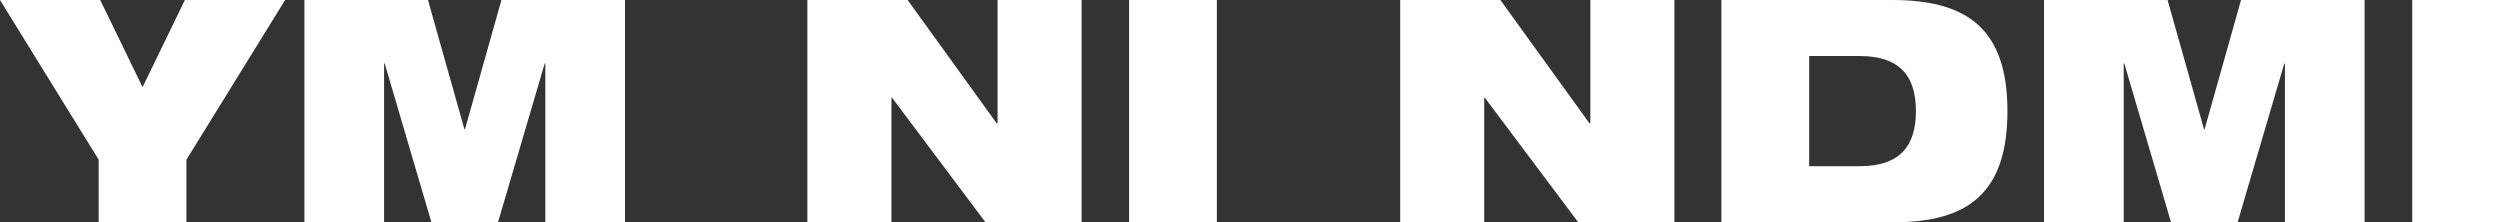 <?xml version="1.0" encoding="UTF-8"?>
<svg xmlns="http://www.w3.org/2000/svg" viewBox="0 0 160.64 14.28">
  <rect x="0" y="0" width="160.64" height="14.28" fill="#333333" stroke="none"/>
  <defs>
    <style>
      .cls-1 {
        fill: #fff;
      }
    </style>
  </defs>
  <g id="Layer_1" data-name="Layer 1"/>
  <g id="Layer_2" data-name="Layer 2">
    <g id="Layer_1-2" data-name="Layer 1">
      <g>
        <path class="cls-1" d="M6.34,10.26L0,0H6.44l2.72,5.6L11.88,0h6.44l-6.34,10.26v4.02H6.34v-4.02Z"/>
        <path class="cls-1" d="M19.56,0h7.94l2.34,8.3h.04L32.22,0h7.94V14.28h-5.12V4.08h-.04l-3,10.2h-4.28l-3-10.2h-.04V14.28h-5.12V0Z"/>
        <path class="cls-1" d="M51.88,0h6.44l5.72,7.92h.06V0h5.4V14.28h-6.18l-6-8h-.04V14.28h-5.4V0Z"/>
        <path class="cls-1" d="M72.55,0h5.64V14.28h-5.64V0Z"/>
        <path class="cls-1" d="M89.97,0h6.44l5.72,7.92h.06V0h5.4V14.28h-6.18l-6-8h-.04V14.28h-5.4V0Z"/>
        <path class="cls-1" d="M110.61,0h10.98c4.84,0,7.4,1.88,7.4,7.14s-2.54,7.14-7.28,7.14h-11.1V0Zm5.64,10.68h3.24c2.58,0,3.62-1.28,3.62-3.54s-1.04-3.54-3.62-3.54h-3.24v7.08Z"/>
        <path class="cls-1" d="M131.34,0h7.94l2.34,8.3h.04l2.34-8.3h7.94V14.28h-5.12V4.08h-.04l-3,10.2h-4.28l-3-10.2h-.04V14.28h-5.12V0Z"/>
        <path class="cls-1" d="M155,0h5.64V14.28h-5.64V0Z"/>
      </g>
    </g>
  </g>
</svg>